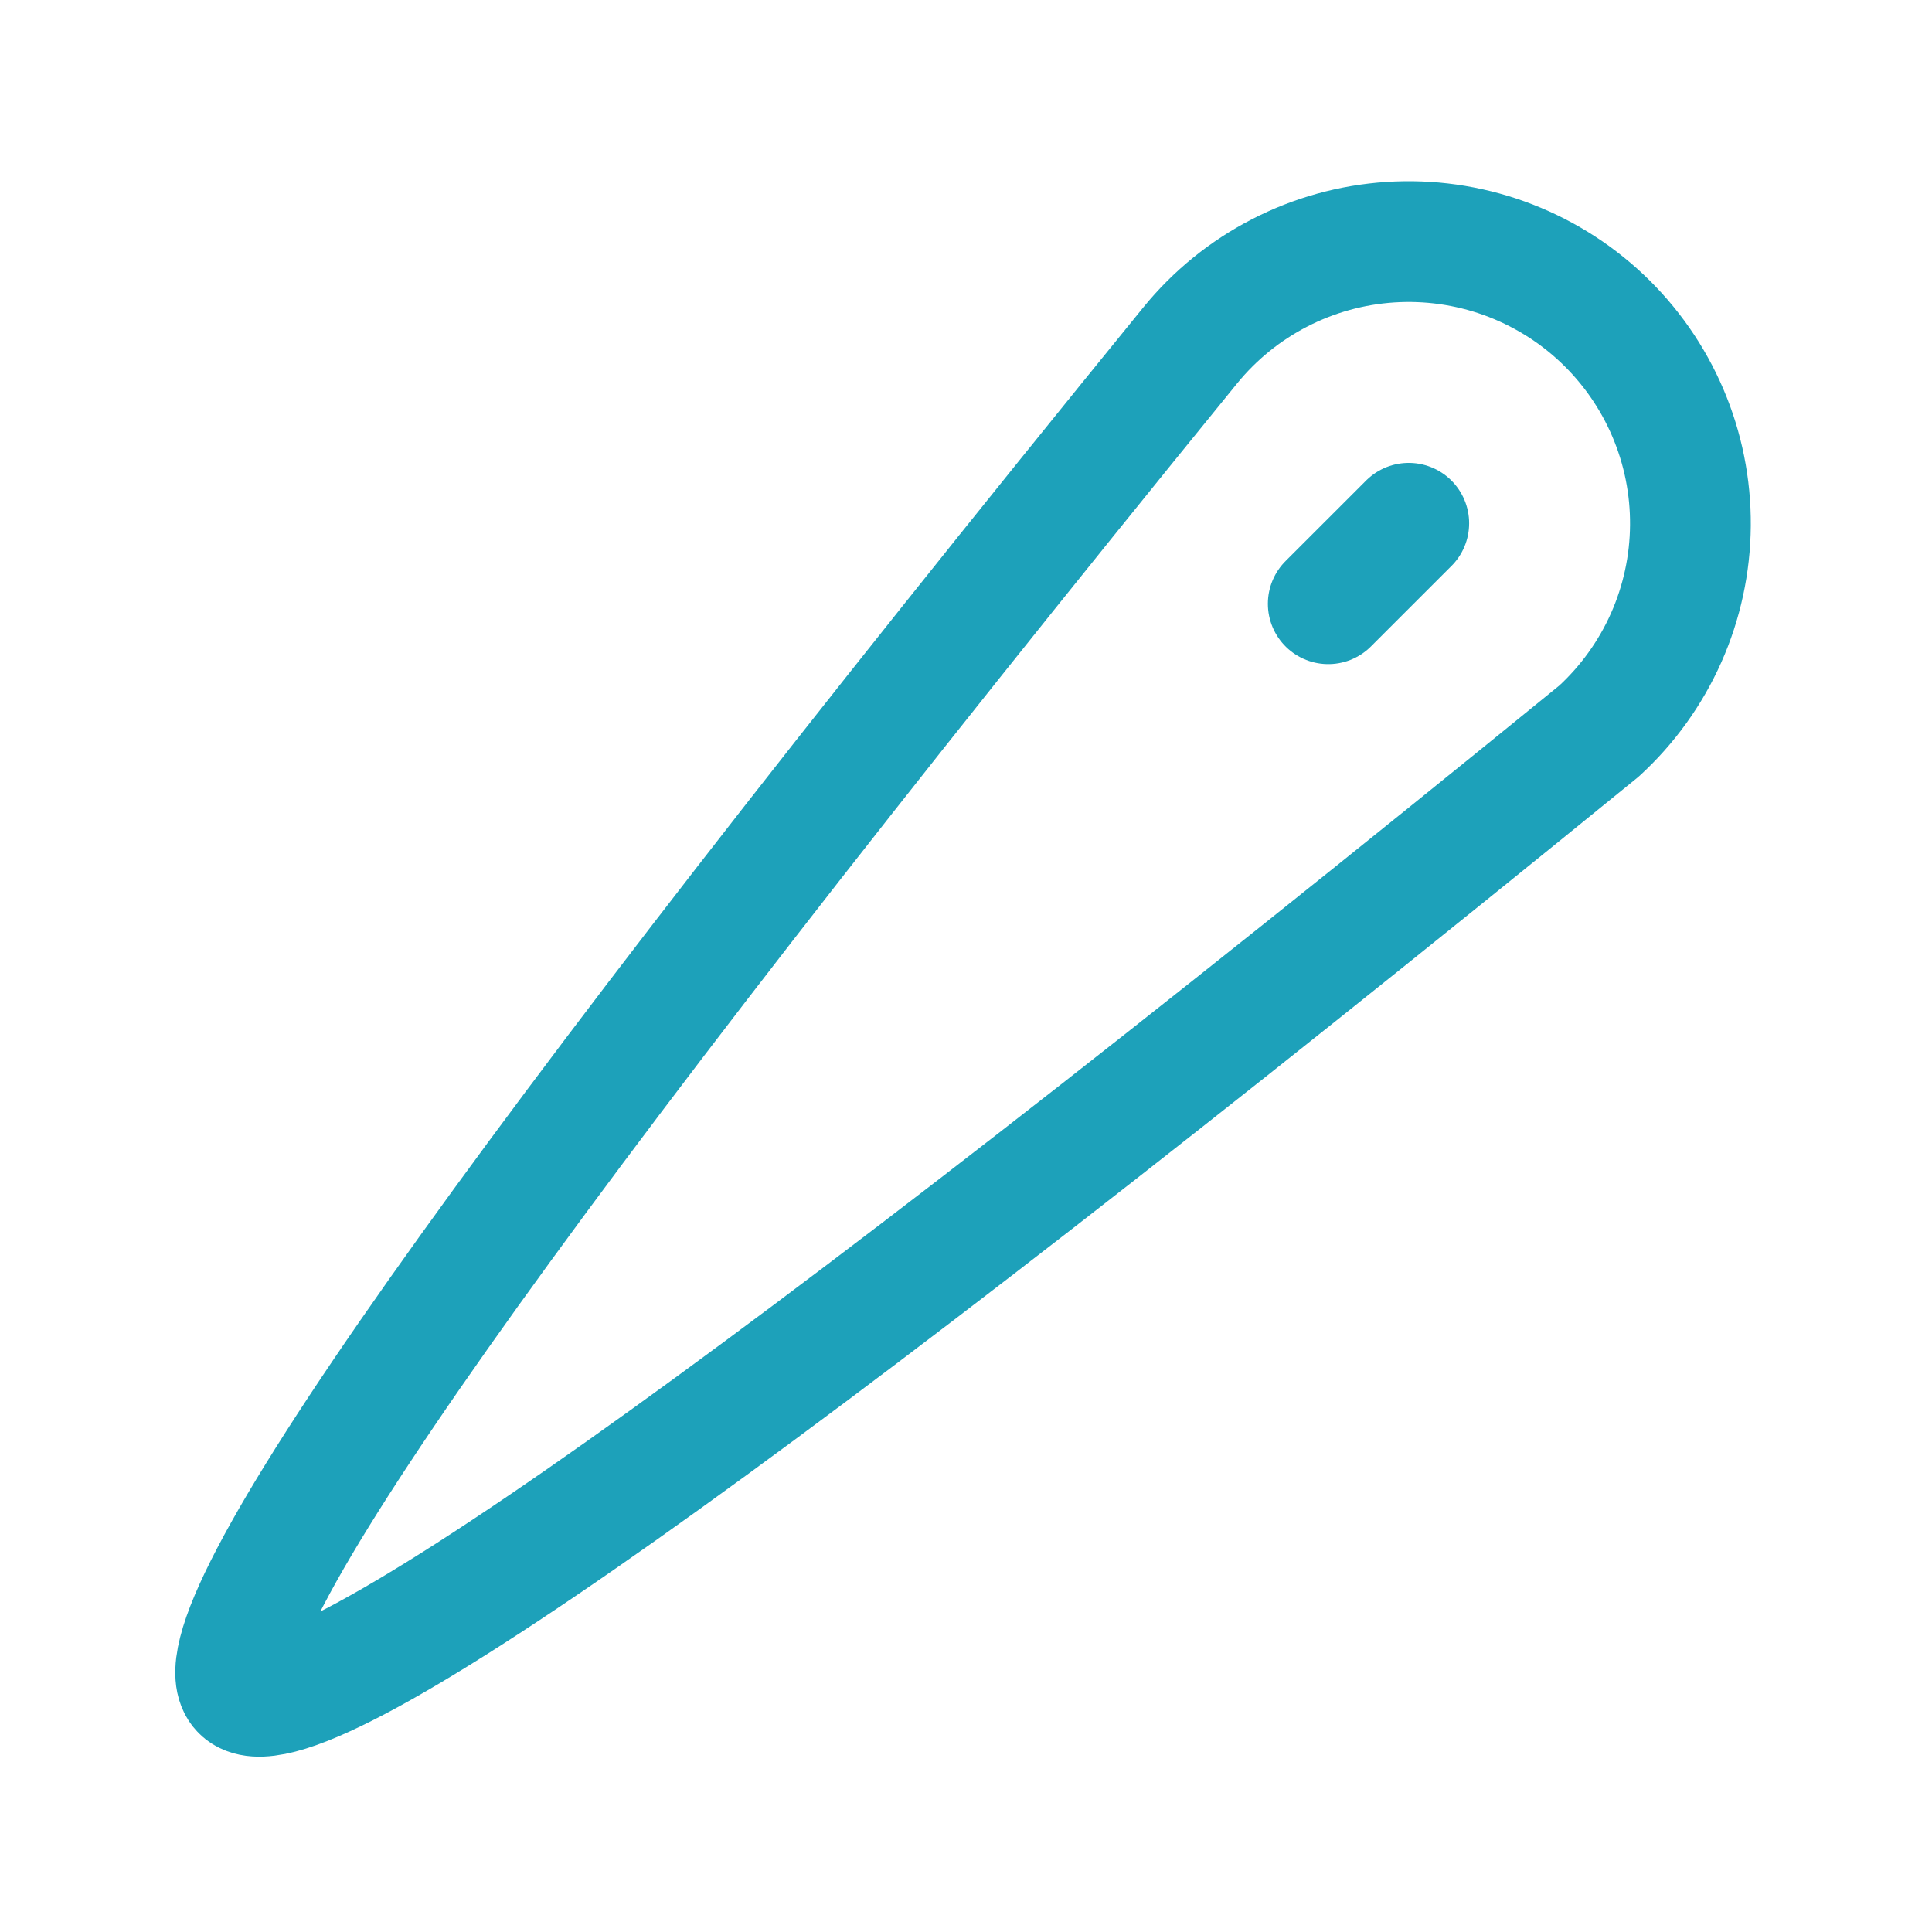 <svg xmlns="http://www.w3.org/2000/svg" width="64" height="64" viewBox="0 0 64 64" fill="none">
  <path d="M46.667 17.334L44 20M8 56C6.222 54.223 16.698 39.37 39.427 11.443C40.237 10.448 41.243 9.631 42.383 9.043C43.523 8.454 44.773 8.107 46.053 8.023C47.333 7.939 48.617 8.12 49.824 8.554C51.031 8.989 52.136 9.667 53.069 10.547C54.002 11.428 54.744 12.491 55.248 13.671C55.752 14.851 56.007 16.122 55.997 17.405C55.988 18.688 55.714 19.956 55.193 21.128C54.671 22.3 53.914 23.352 52.968 24.219C24.769 47.184 9.78 57.778 8 56Z" stroke="#1DA1BA" stroke-width="4" stroke-linecap="round" stroke-linejoin="round"/>
</svg>
